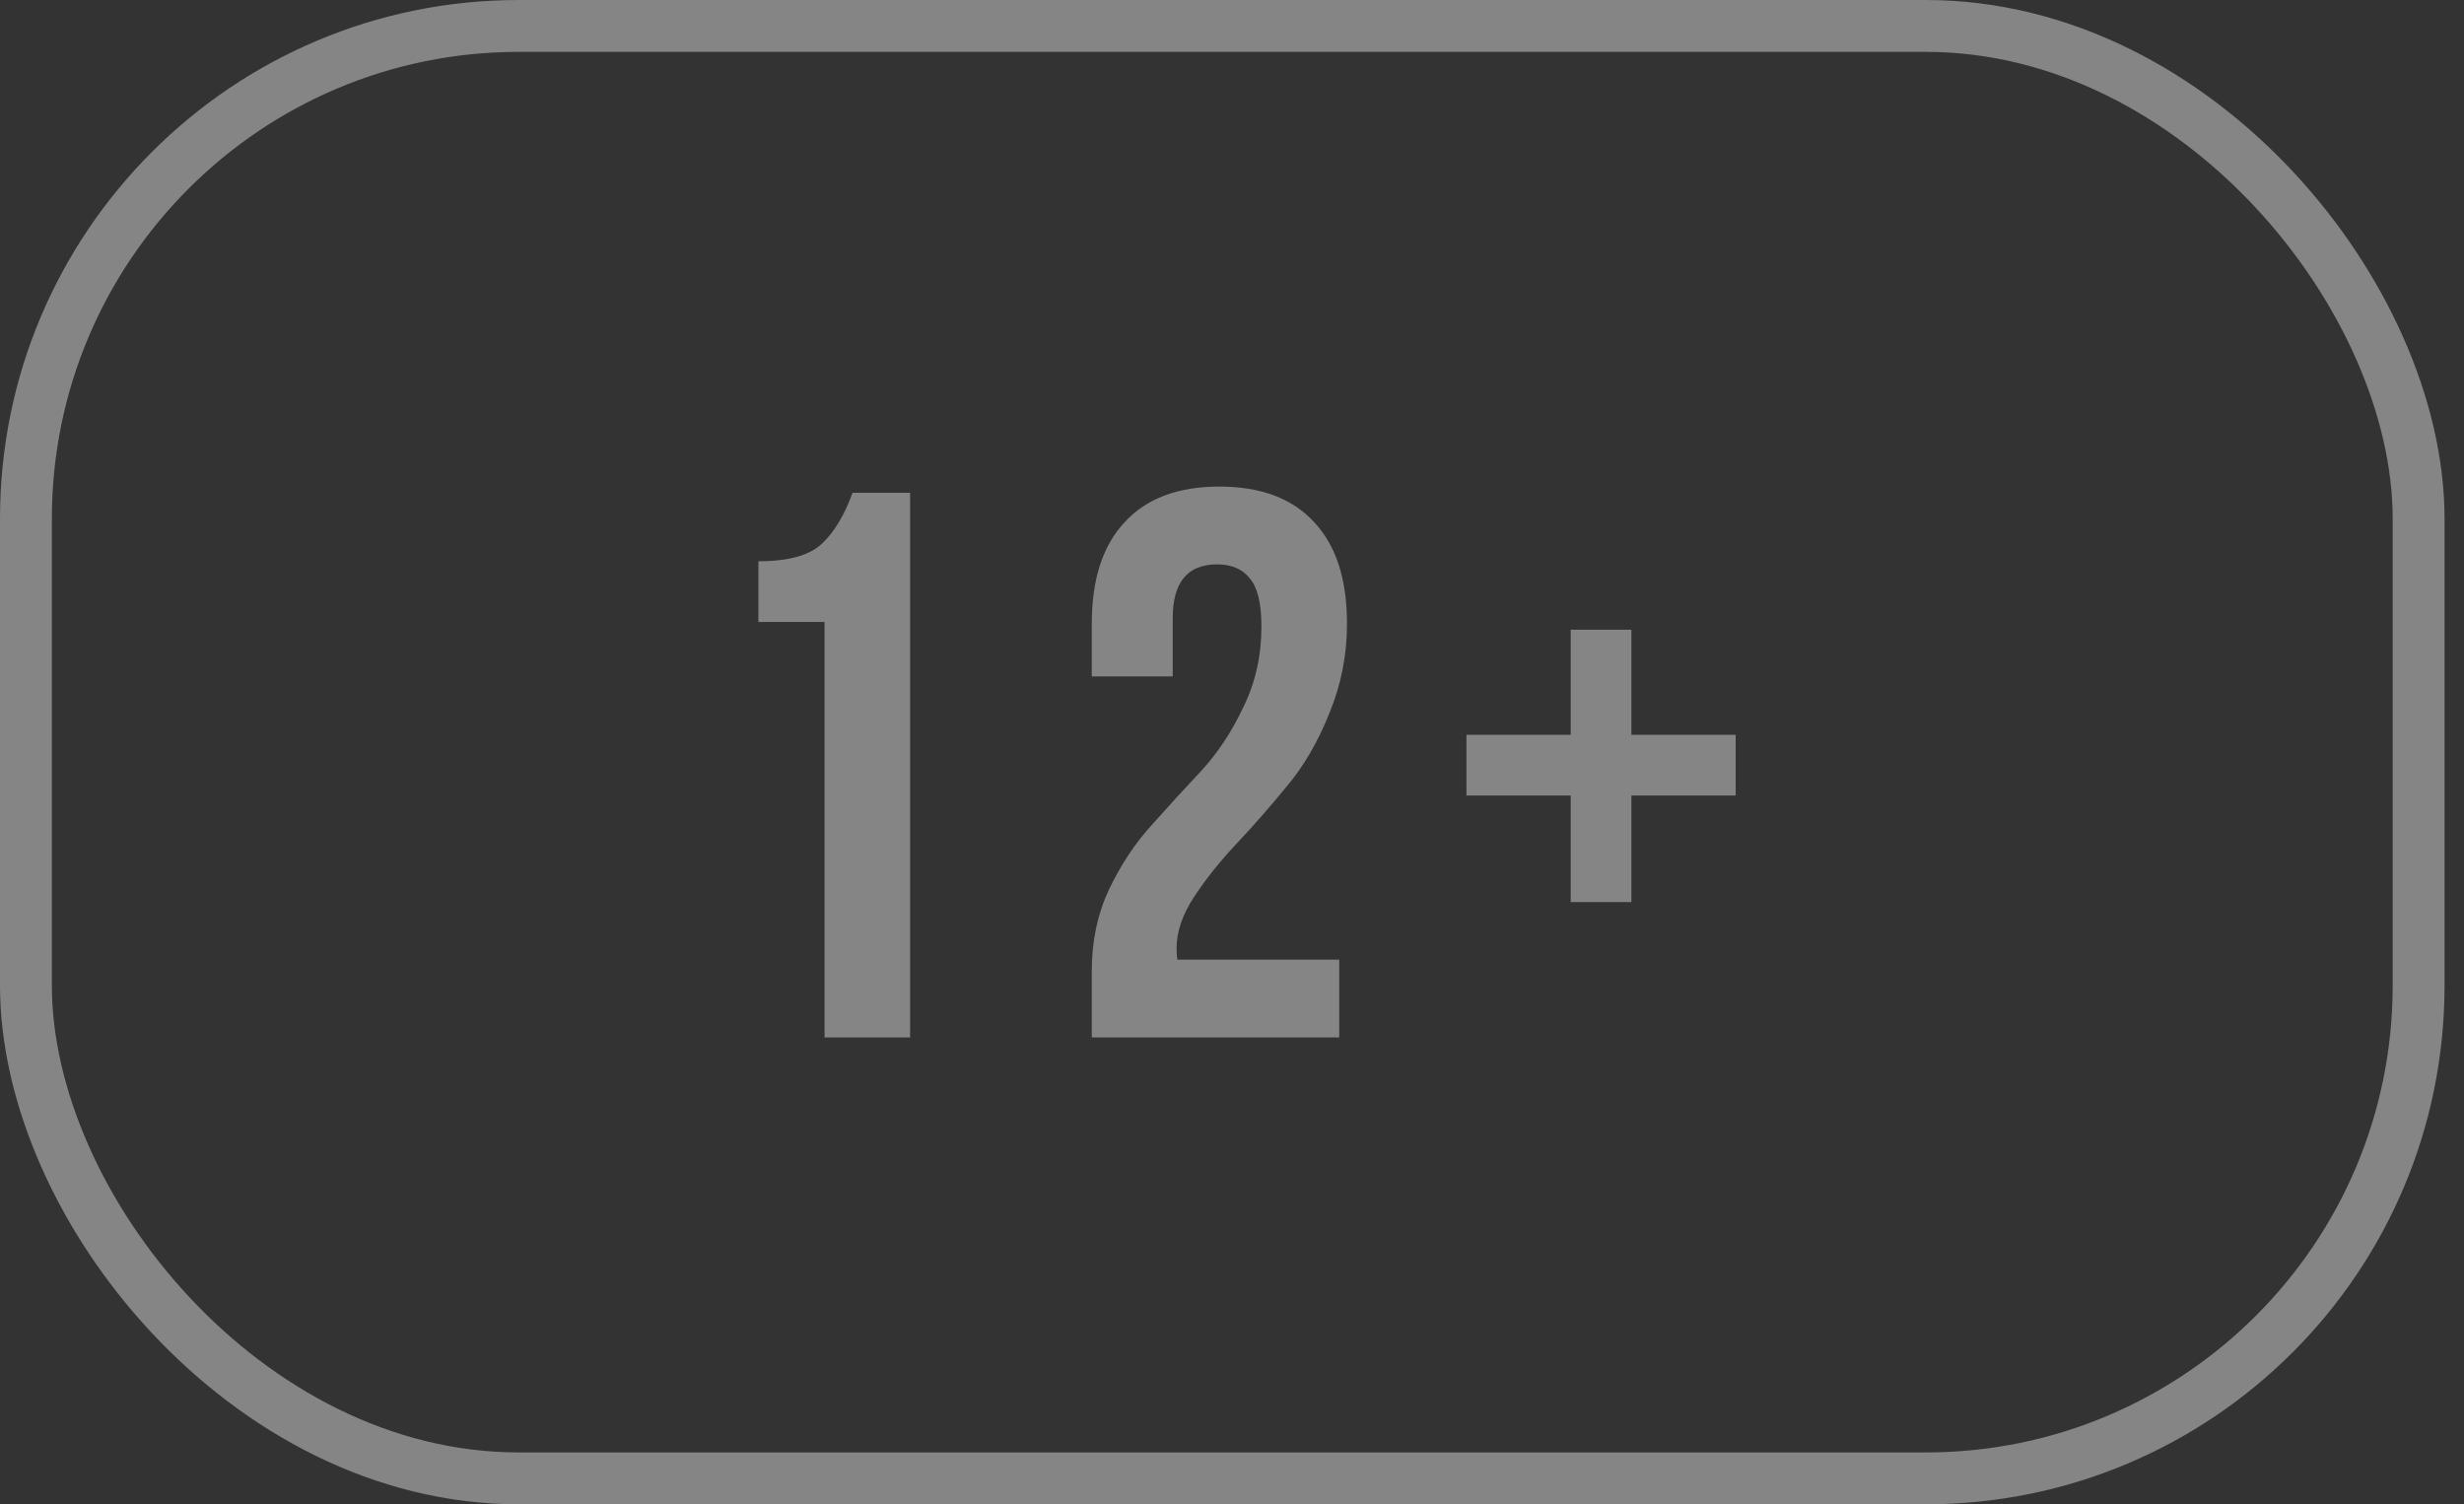 <?xml version="1.0" encoding="UTF-8"?> <svg xmlns="http://www.w3.org/2000/svg" width="95" height="58" viewBox="0 0 95 58" fill="none"><rect x="0" y="0" width="95" height="58" fill="#333333" stroke="none"/><path opacity="0.4" d="M29.24 23.98V21.64C30.38 21.64 31.19 21.42 31.67 20.98C32.15 20.54 32.55 19.88 32.87 19H35.09V40H31.79V23.98H29.24ZM48.635 24.16C48.635 23.26 48.484 22.64 48.184 22.3C47.904 21.94 47.484 21.76 46.925 21.76C45.785 21.76 45.215 22.45 45.215 23.83V26.08H42.094V24.04C42.094 22.34 42.514 21.04 43.355 20.14C44.194 19.22 45.414 18.76 47.014 18.76C48.614 18.76 49.834 19.22 50.675 20.14C51.514 21.04 51.934 22.34 51.934 24.04C51.934 25.26 51.705 26.42 51.245 27.52C50.804 28.62 50.255 29.56 49.594 30.34C48.955 31.12 48.315 31.85 47.675 32.53C47.035 33.21 46.484 33.9 46.025 34.6C45.584 35.28 45.364 35.93 45.364 36.55C45.364 36.75 45.374 36.9 45.395 37H51.635V40H42.094V37.42C42.094 36.28 42.315 35.24 42.755 34.3C43.215 33.34 43.764 32.51 44.404 31.81C45.044 31.09 45.684 30.39 46.325 29.71C46.965 29.01 47.505 28.19 47.944 27.25C48.404 26.31 48.635 25.28 48.635 24.16ZM62.899 24.28V28.33H66.919V30.67H62.899V34.78H60.559V30.67H56.539V28.33H60.559V24.28H62.899Z" fill="white"></path><rect opacity="0.4" x="1" y="1" width="92.25" height="56" rx="19" stroke="white" stroke-width="2"></rect></svg> 